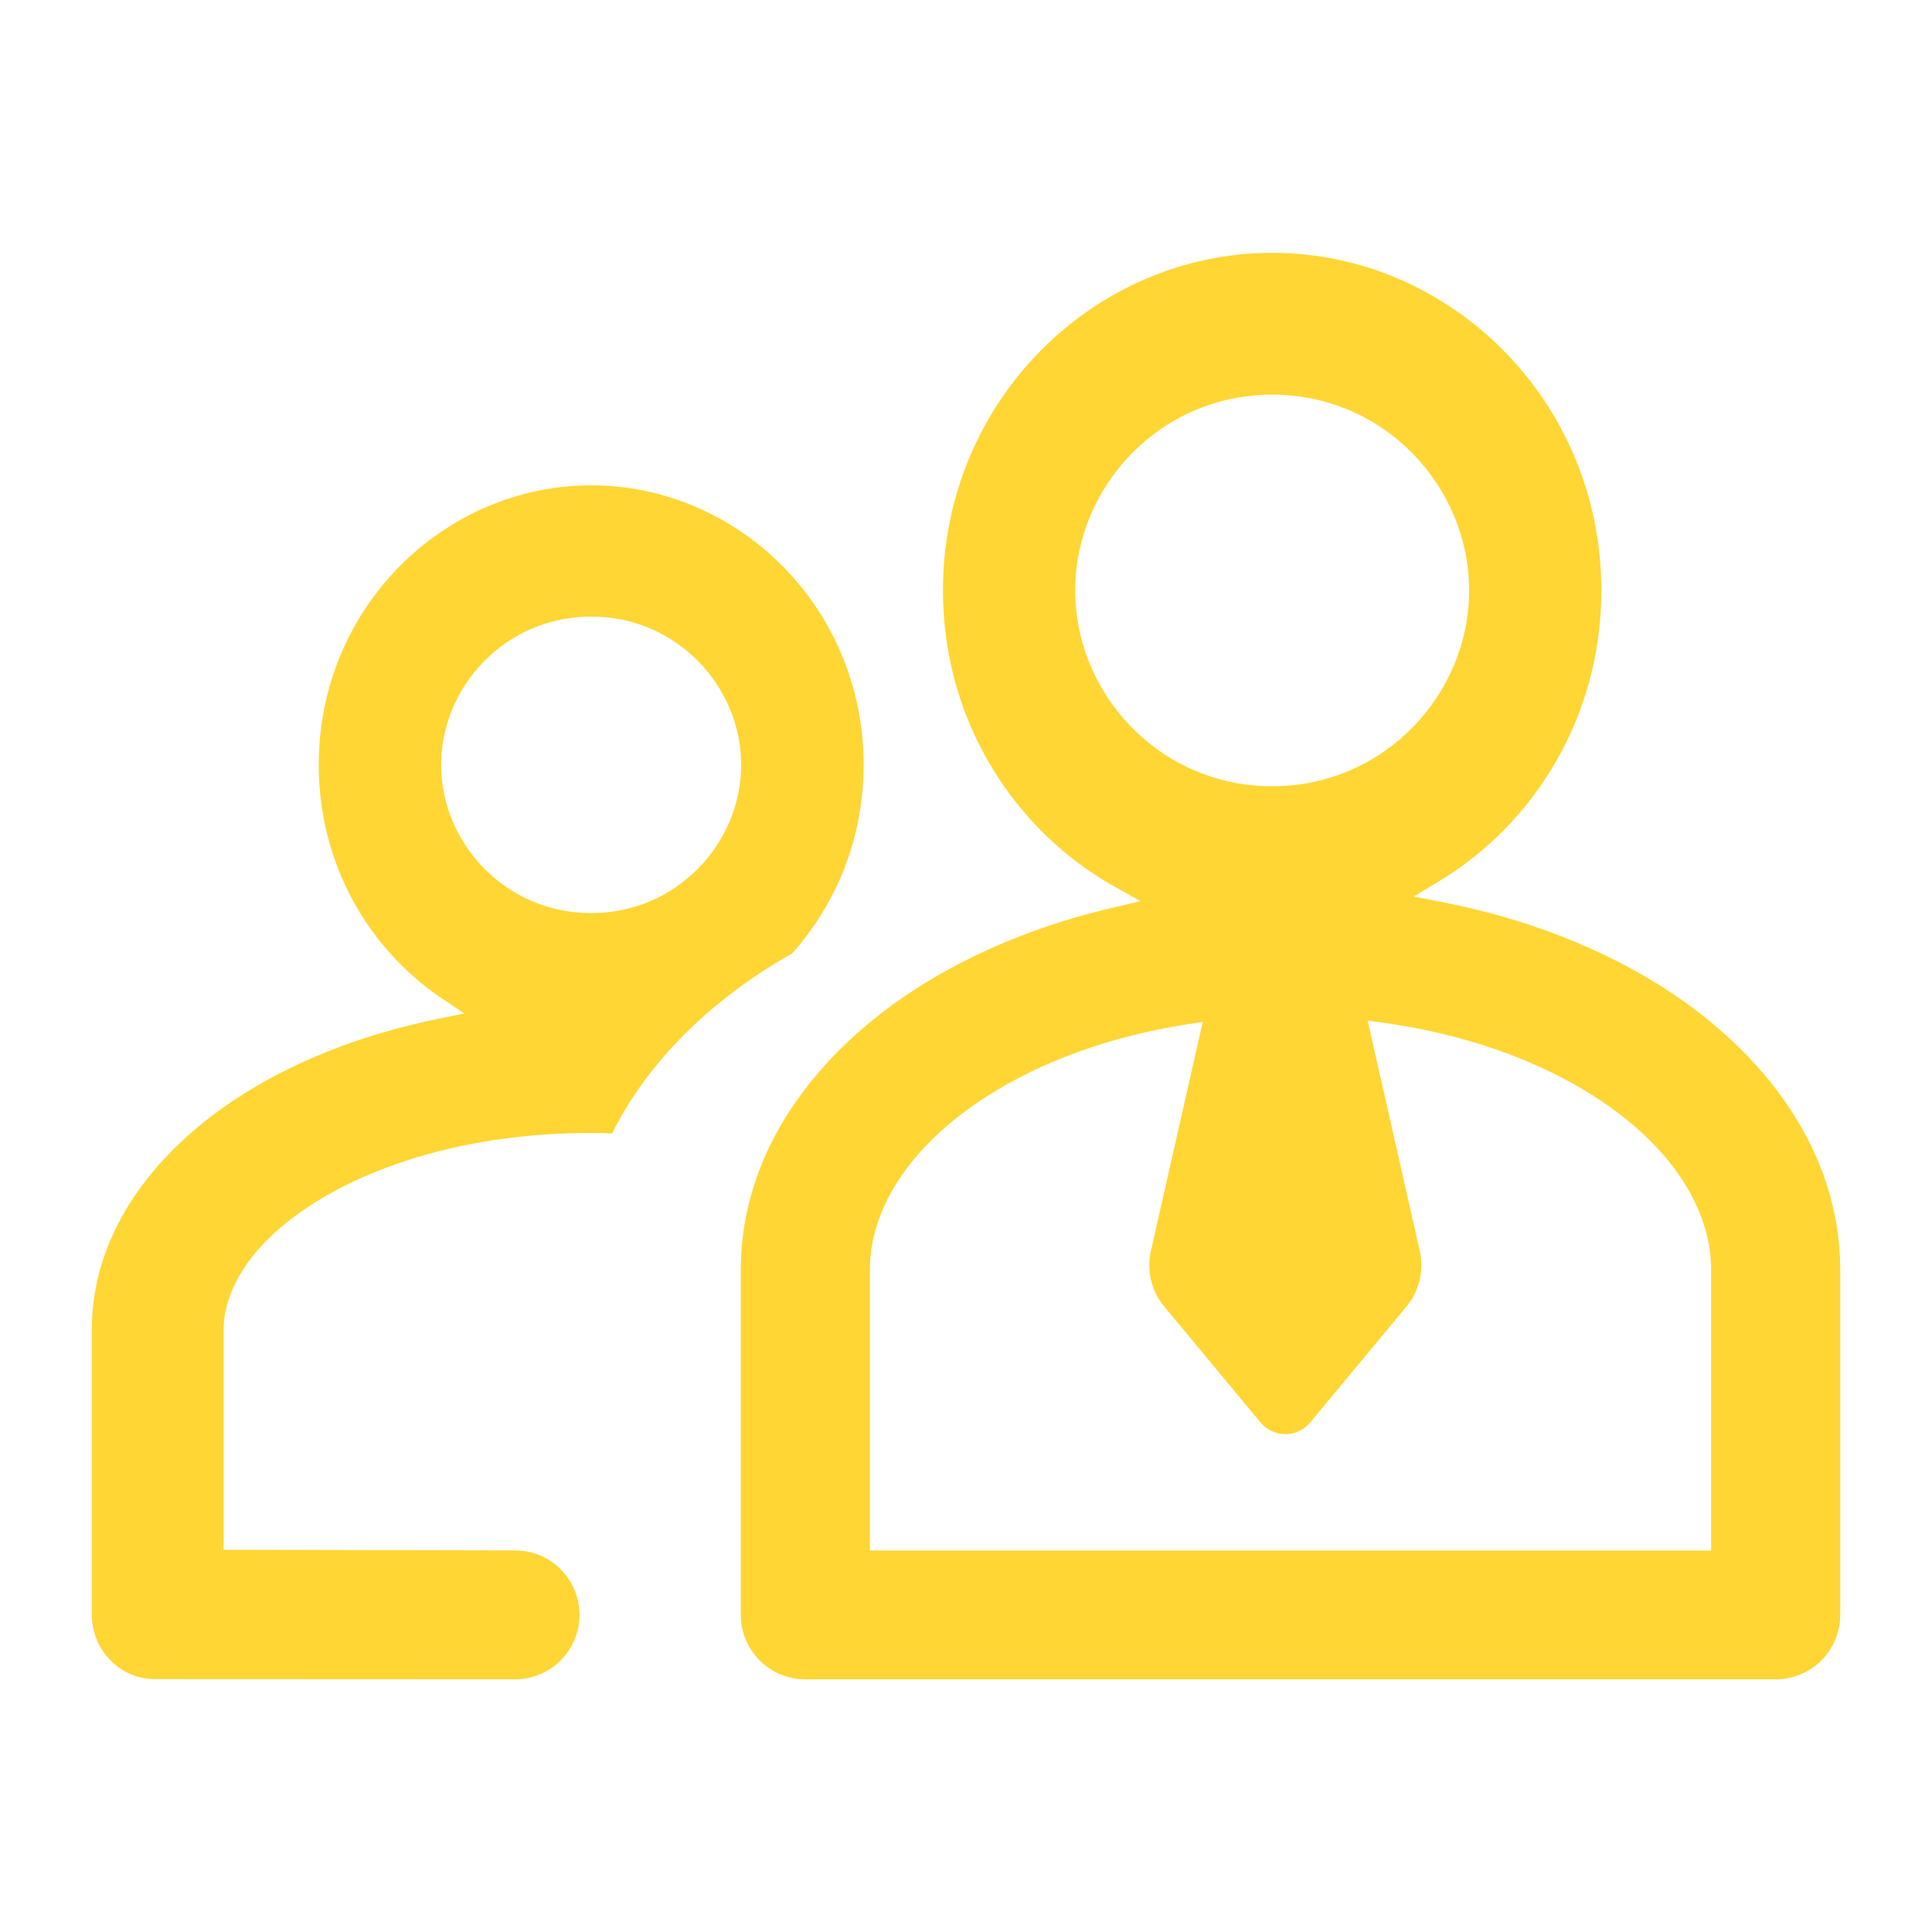 <svg width="60" height="60" viewBox="0 0 60 60" fill="none" xmlns="http://www.w3.org/2000/svg">
<path fill-rule="evenodd" clip-rule="evenodd" d="M6.944 48.13L16.001 48.15C17.104 48.152 17.997 49.047 17.997 50.15C17.997 51.255 17.101 52.151 15.996 52.151L4.807 52.146C3.734 52.147 2.85 51.253 2.85 50.132V41.309C2.85 38.025 5.127 35.409 7.889 33.774C9.533 32.8 11.476 32.075 13.601 31.642L14.42 31.475L13.727 31.009C11.443 29.473 9.899 26.83 9.899 23.753C9.899 18.862 13.799 15.073 18.36 15.073C22.92 15.073 26.82 18.862 26.82 23.753C26.82 26.036 25.97 28.079 24.599 29.609C24.323 29.766 24.052 29.929 23.787 30.098C21.802 31.369 20.053 33.1 19.01 35.198C18.782 35.19 18.553 35.186 18.321 35.186C14.991 35.186 12.074 35.982 10.007 37.206C7.891 38.459 6.944 39.985 6.944 41.309V48.13ZM13.7 23.753C13.7 21.329 15.689 19.148 18.36 19.148C21.03 19.148 23.018 21.329 23.018 23.753C23.018 26.176 21.03 28.357 18.36 28.357C15.689 28.357 13.7 26.176 13.7 23.753Z" fill="#FFD633"/>
<path fill-rule="evenodd" clip-rule="evenodd" d="M34.541 28.193L35.421 27.987L34.632 27.546C31.479 25.784 29.285 22.363 29.285 18.337C29.285 12.444 33.984 7.852 39.508 7.852C45.033 7.852 49.731 12.444 49.731 18.337C49.731 22.236 47.675 25.566 44.681 27.374L43.904 27.843L44.795 28.017C47.373 28.52 49.724 29.434 51.681 30.688C54.758 32.658 57.15 35.717 57.15 39.433V50.152C57.15 51.256 56.254 52.152 55.15 52.152H25.006C23.902 52.152 23.006 51.256 23.006 50.152V39.433C23.006 35.717 25.398 32.658 28.474 30.688C30.223 29.569 32.284 28.72 34.541 28.193ZM35.742 38.853C35.605 39.459 35.757 40.094 36.154 40.572L39.148 44.178C39.548 44.659 40.287 44.659 40.687 44.178L43.681 40.572C44.078 40.094 44.23 39.459 44.093 38.853L42.473 31.694L42.974 31.764C45.531 32.121 47.778 32.939 49.516 34.052C51.912 35.587 53.141 37.554 53.141 39.433V48.154H27.015V39.433C27.015 37.554 28.244 35.587 30.64 34.052C32.301 32.988 34.427 32.194 36.843 31.814L37.353 31.735L35.742 38.853ZM33.391 18.337C33.391 15.107 36.028 12.256 39.508 12.256C42.988 12.256 45.625 15.107 45.625 18.337C45.625 21.567 42.988 24.418 39.508 24.418C36.028 24.418 33.391 21.567 33.391 18.337Z" fill="#FFD633"/>
</svg>
